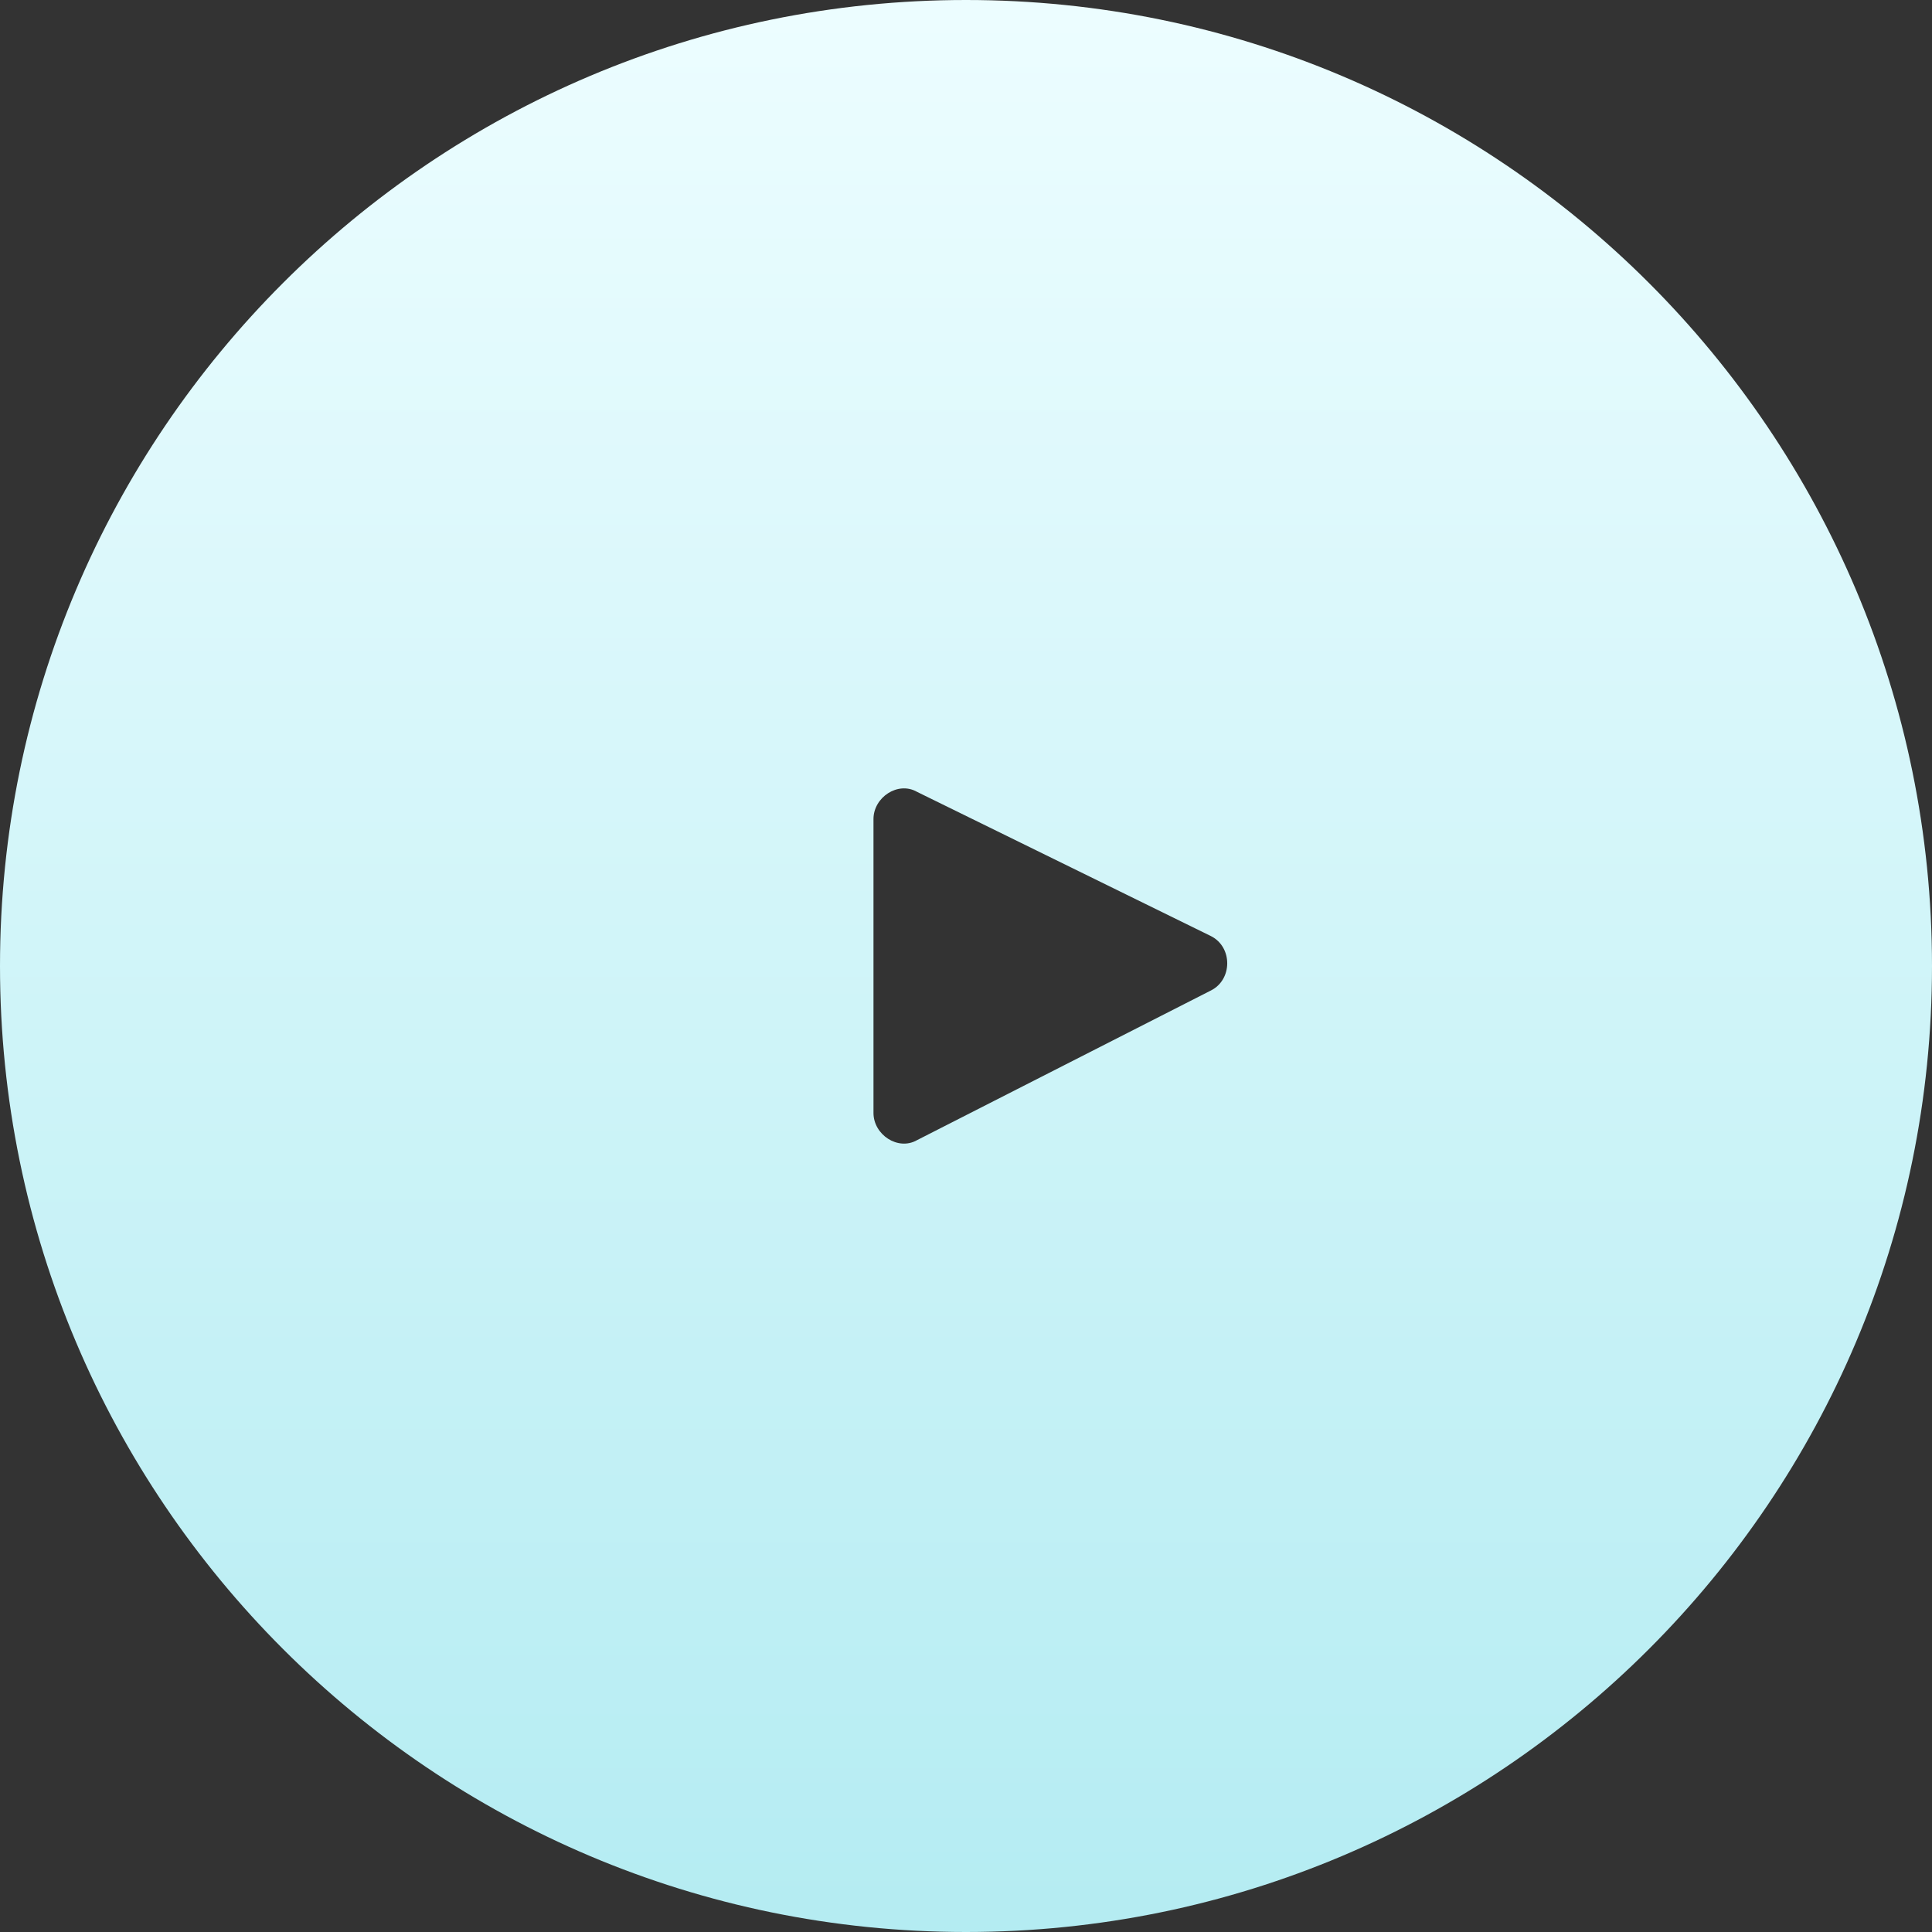<?xml version="1.0" encoding="utf-8"?>
<!-- Generator: Adobe Illustrator 26.0.0, SVG Export Plug-In . SVG Version: 6.00 Build 0)  -->
<svg version="1.1" id="Layer_1" xmlns="http://www.w3.org/2000/svg" xmlns:xlink="http://www.w3.org/1999/xlink" x="0px" y="0px"
	 viewBox="0 0 71 71" style="enable-background:new 0 0 71 71;" xml:space="preserve">
<rect x="0" y="0" width="71" height="71" fill="#333333" stroke="none"/>
<style type="text/css">
	.st0{fill:#FFFFFF;stroke:#231F20;stroke-miterlimit:10;}
	.st1{fill:url(#SVGID_1_);}
</style>
<linearGradient id="SVGID_1_" gradientUnits="userSpaceOnUse" x1="35.517" y1="0.595" x2="35.517" y2="71.195">
	<stop  offset="0" style="stop-color:#ECFDFF"/>
	<stop  offset="1" style="stop-color:#B4ECF2"/>
</linearGradient>
<path class="st1" d="M35.5,0C15.9,0,0,15.9,0,35.5C0,55.1,15.9,71,35.5,71S71,55.1,71,35.5C71,15.9,55.1,0,35.5,0z M44.5,36.4
	l-10.8,5.5c-0.7,0.4-1.6-0.2-1.6-1l0-10.8c0-0.8,0.9-1.4,1.6-1l10.8,5.3C45.3,34.8,45.3,36,44.5,36.4L44.5,36.4z"/>
</svg>
